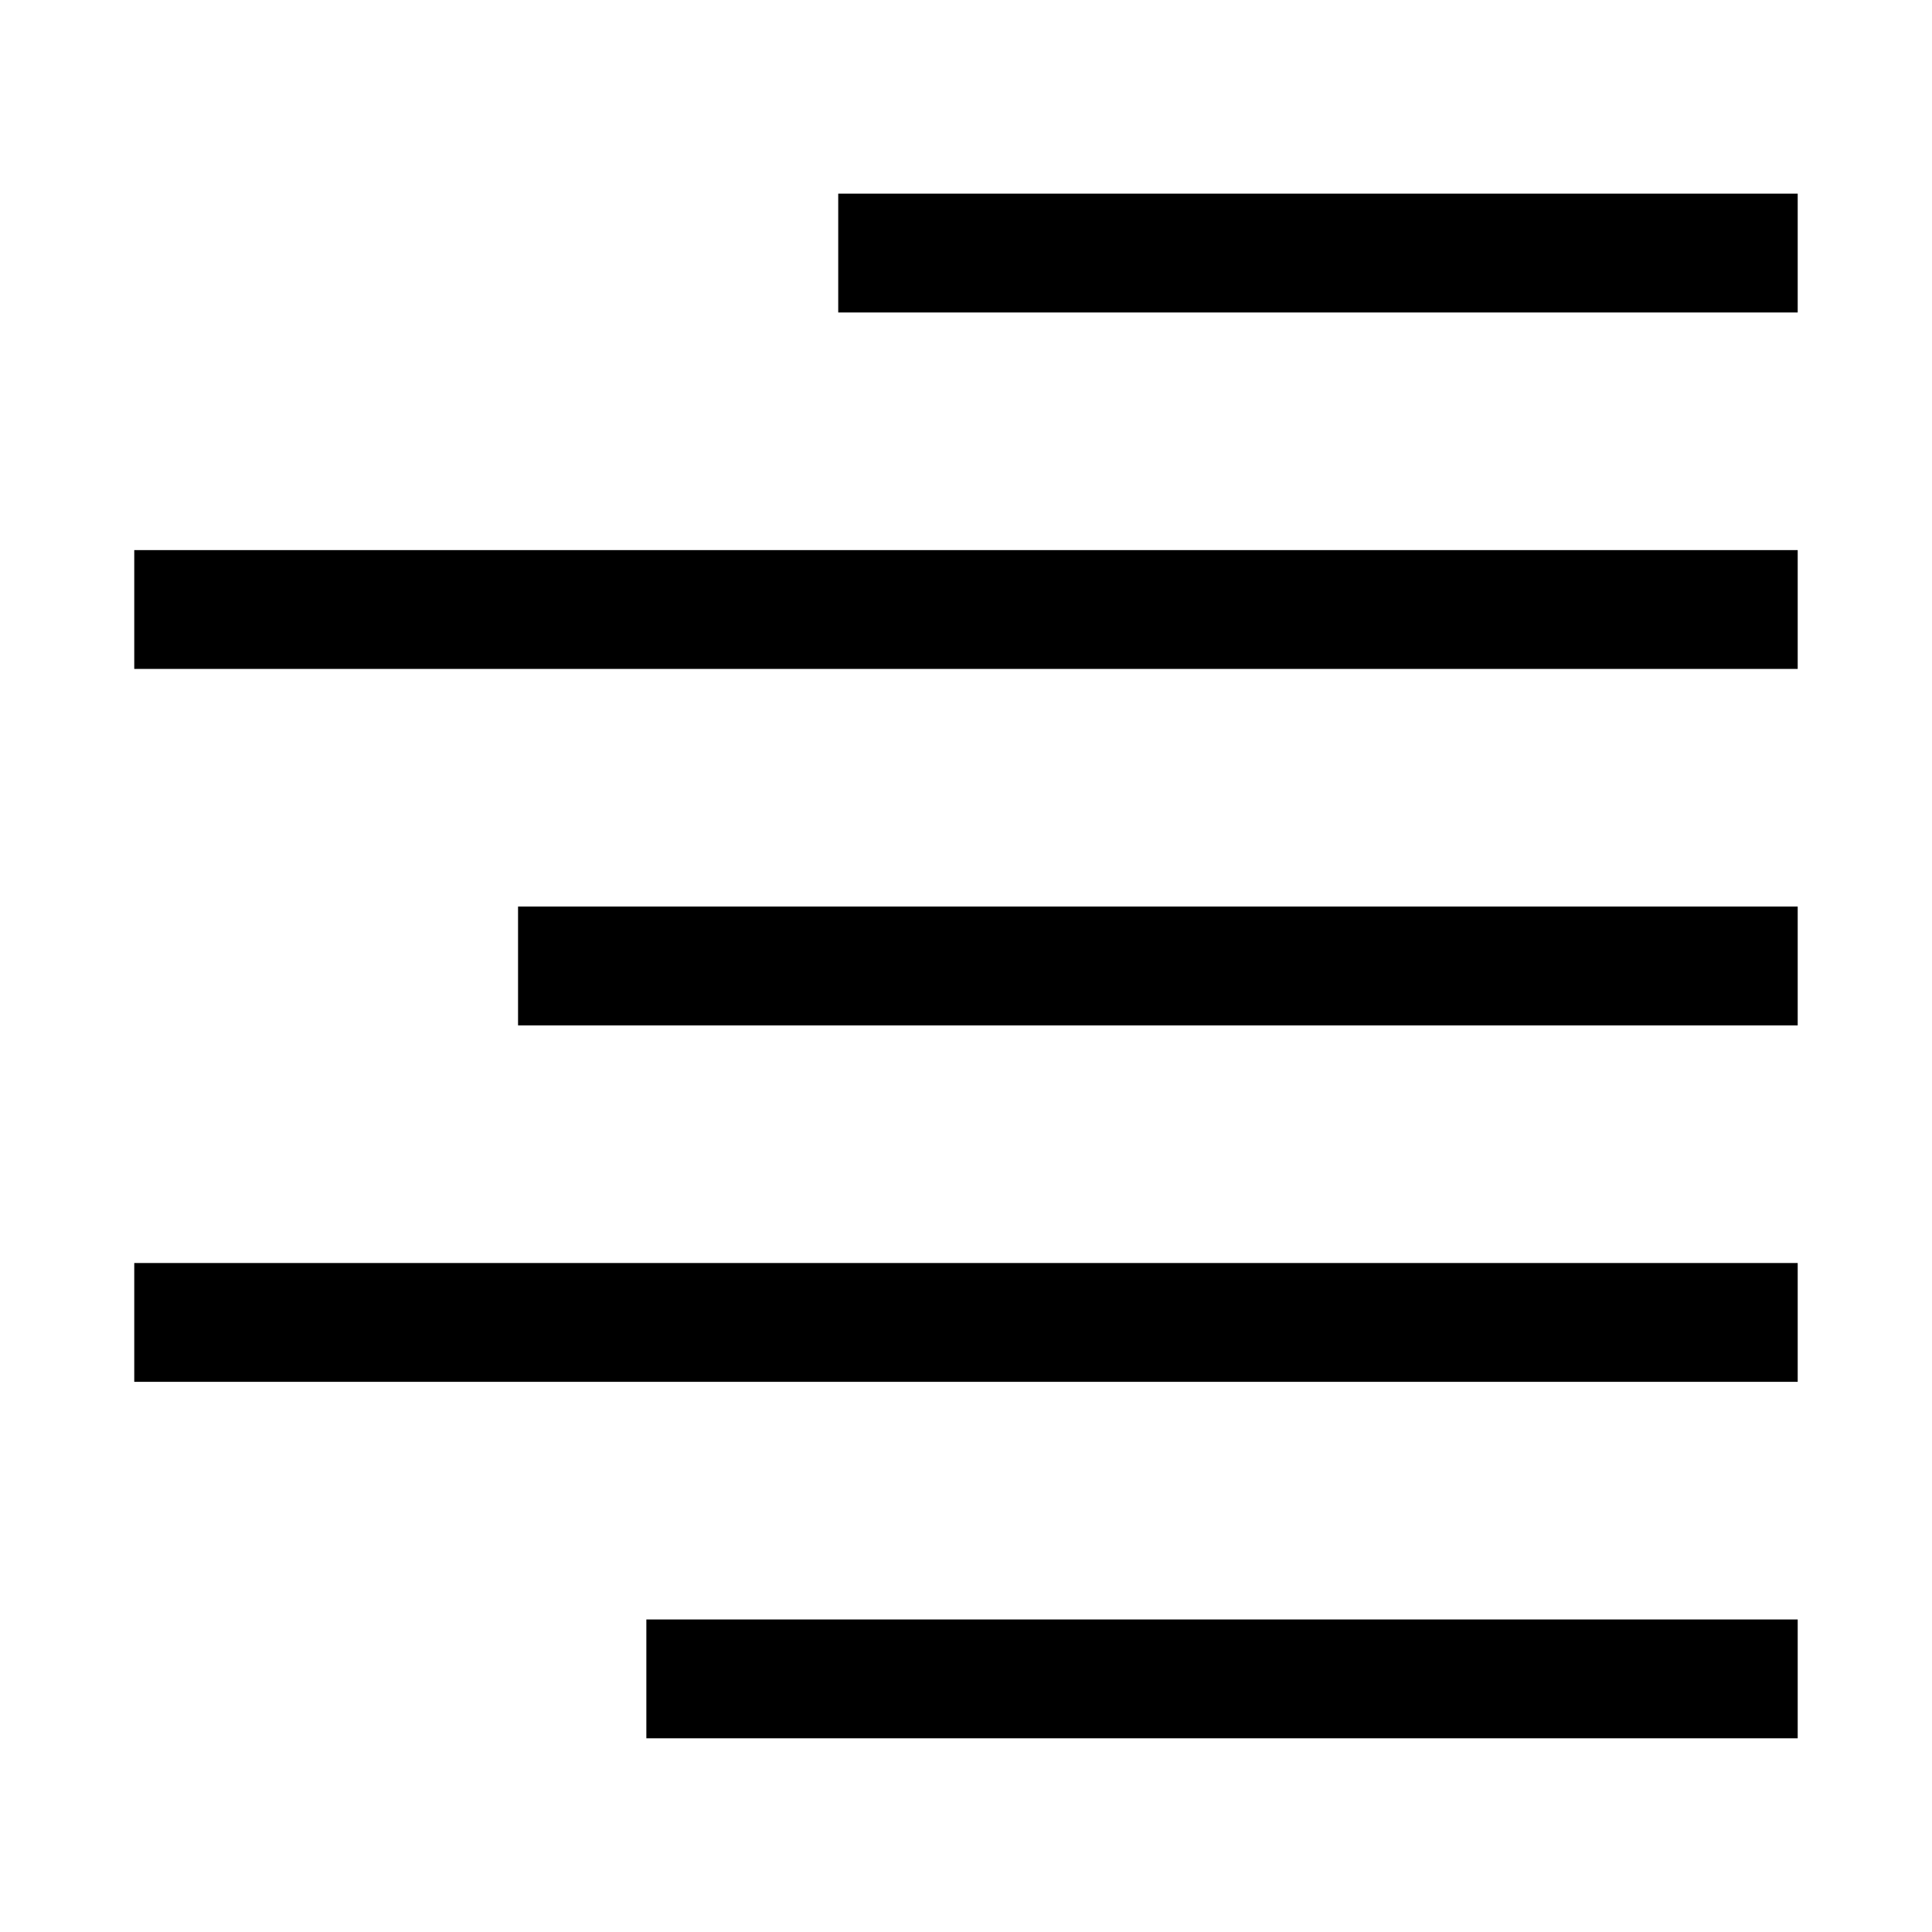 <?xml version="1.0" encoding="UTF-8"?>
<!-- Uploaded to: ICON Repo, www.iconrepo.com, Generator: ICON Repo Mixer Tools -->
<svg fill="#000000" width="800px" height="800px" version="1.1" viewBox="144 144 512 512" xmlns="http://www.w3.org/2000/svg">
 <path d="m620.41 195.32v31.488h-254.27v-31.488zm-440.83 125.95h440.83v-31.488h-440.83zm101.71 94.465h339.12v-31.488h-339.12zm-101.71 94.465h440.83v-31.488h-440.83zm135.71 94.465h305.12v-31.488h-305.12z"/>
</svg>